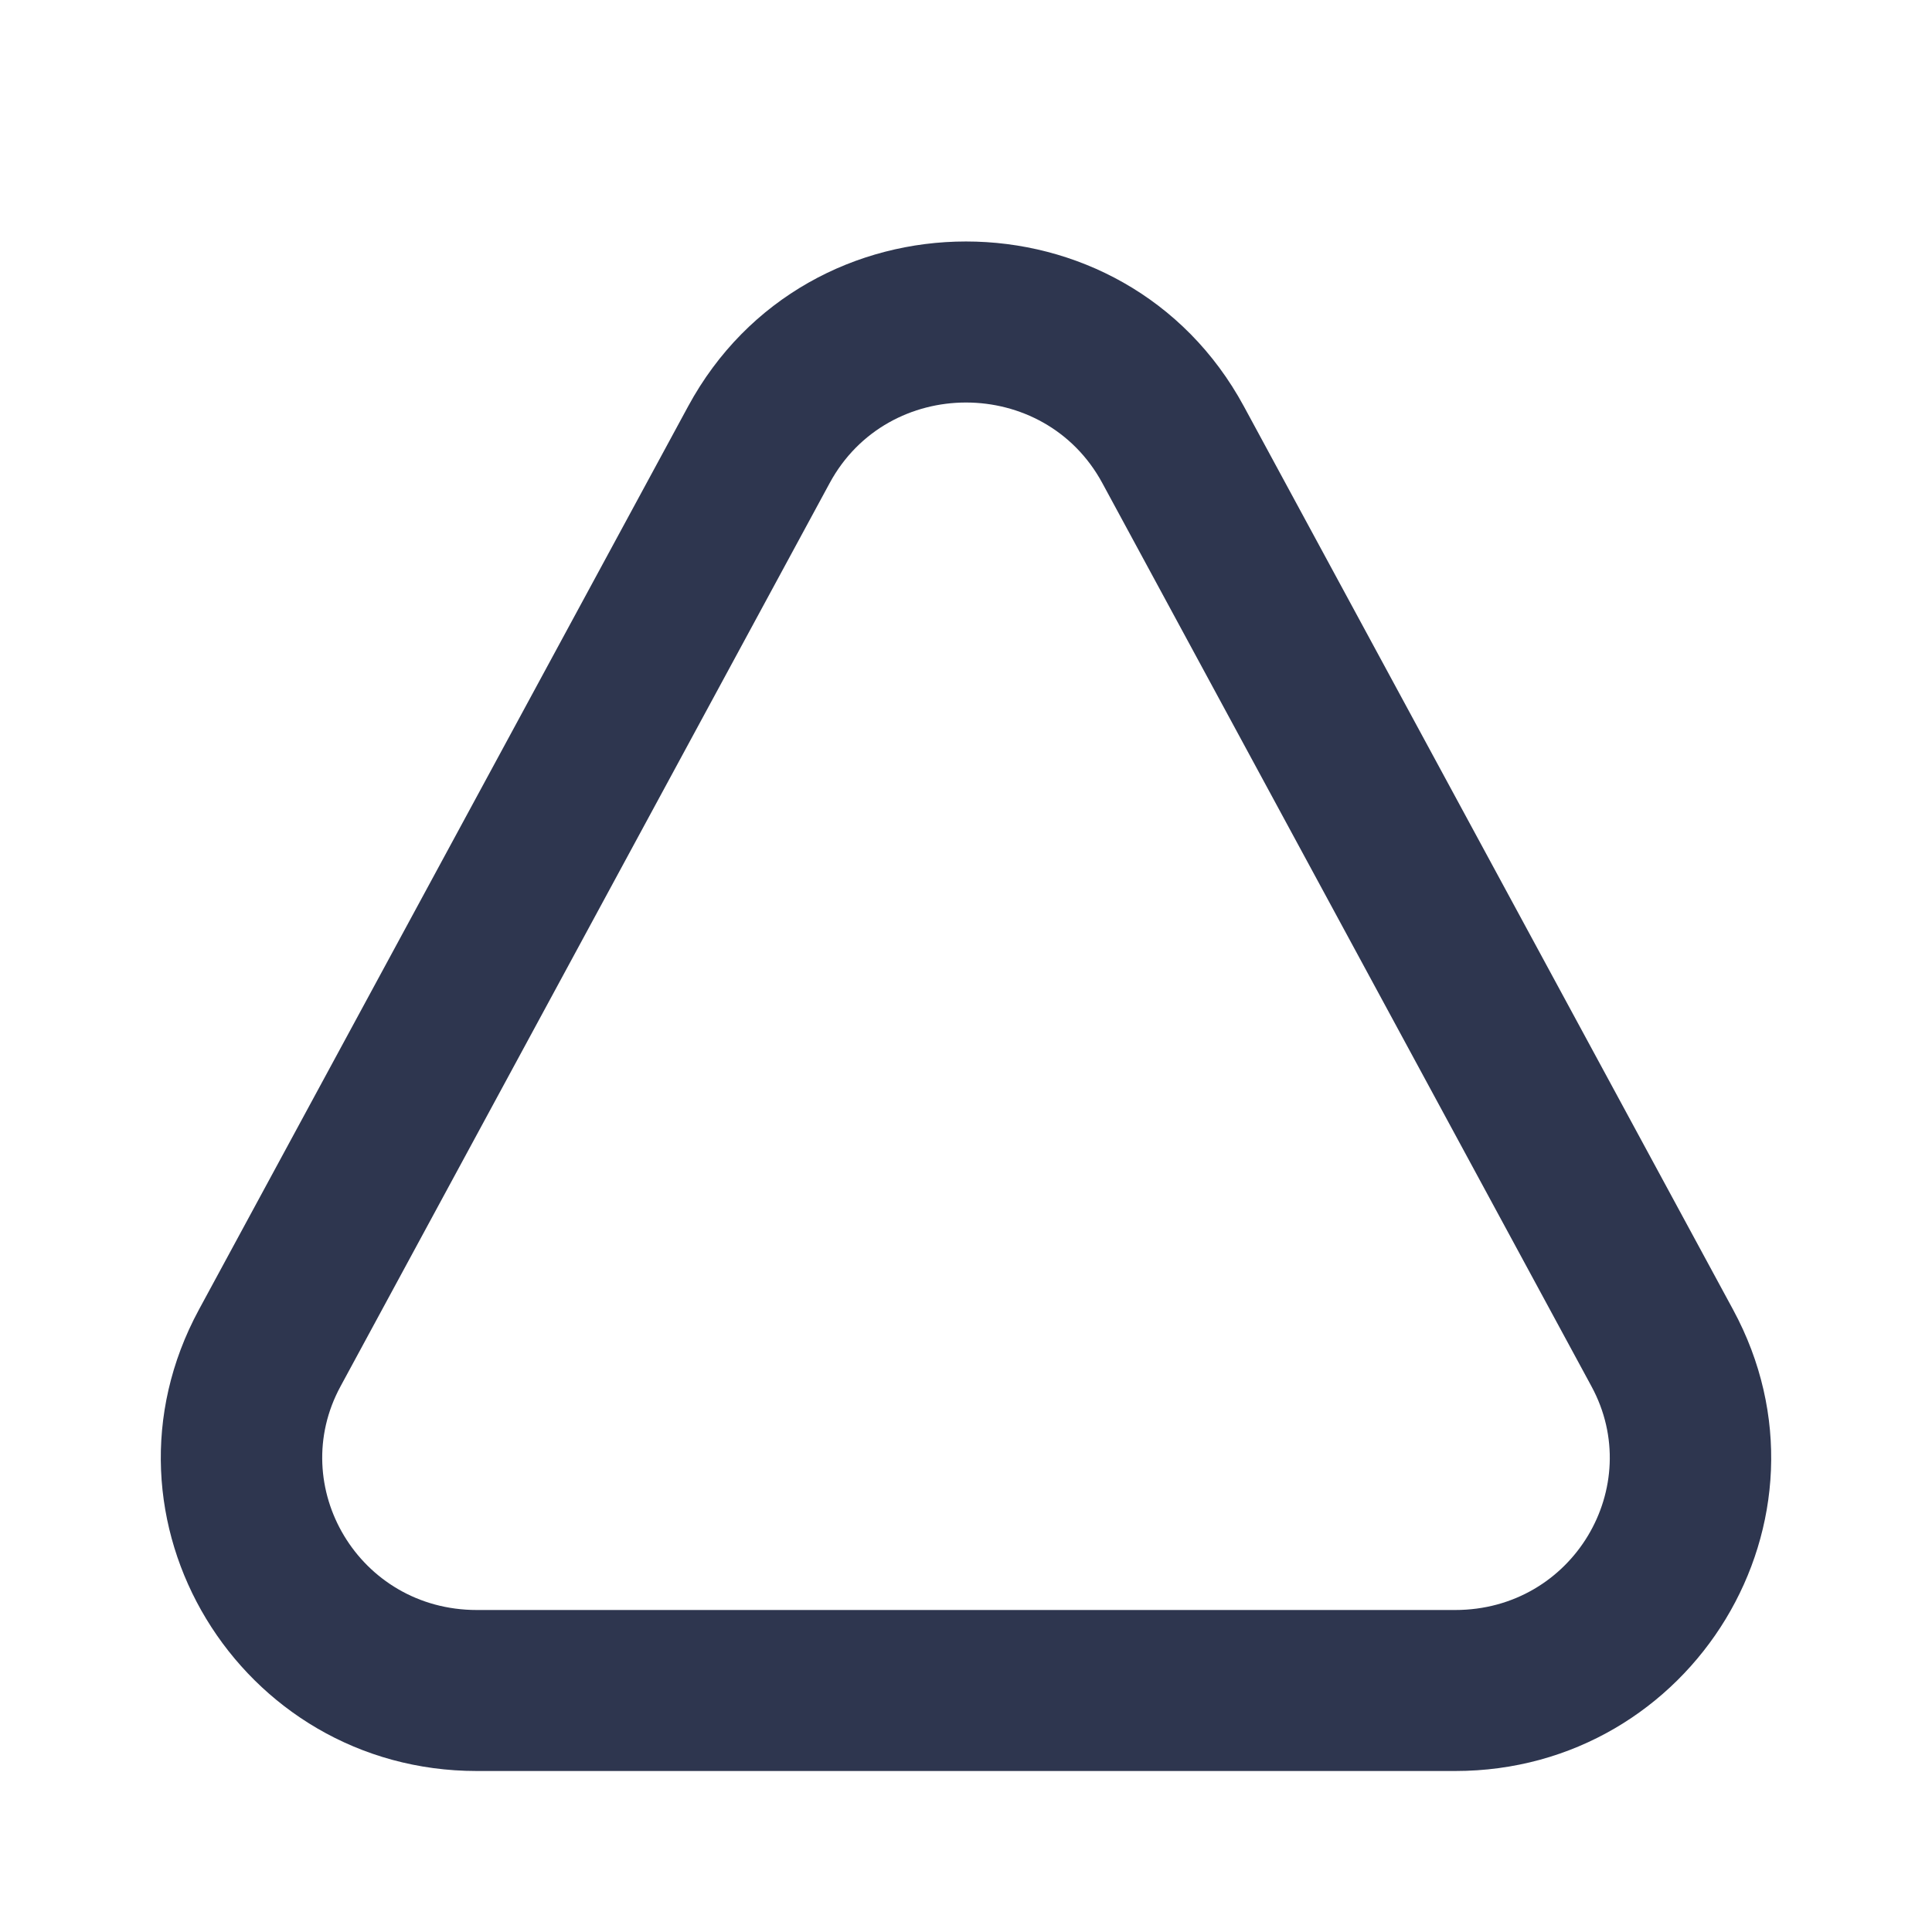 <svg width="24" height="24" viewBox="0 0 24 24" fill="none" xmlns="http://www.w3.org/2000/svg">
<g id="Bidding">
<path id="Union" fill-rule="evenodd" clip-rule="evenodd" d="M8.548 5.048C10.027 2.317 13.973 2.317 15.452 5.048L21.529 16.269C22.94 18.875 21.024 22 18.077 22H5.923C2.976 22 1.06 18.875 2.471 16.269L8.548 5.048ZM13.693 6C12.971 4.667 11.029 4.667 10.307 6L4.23 17.222C3.556 18.465 4.457 20 5.923 20H18.077C19.543 20 20.444 18.465 19.77 17.222L13.693 6Z" fill="#2E364F"/>
</g>
</svg>
